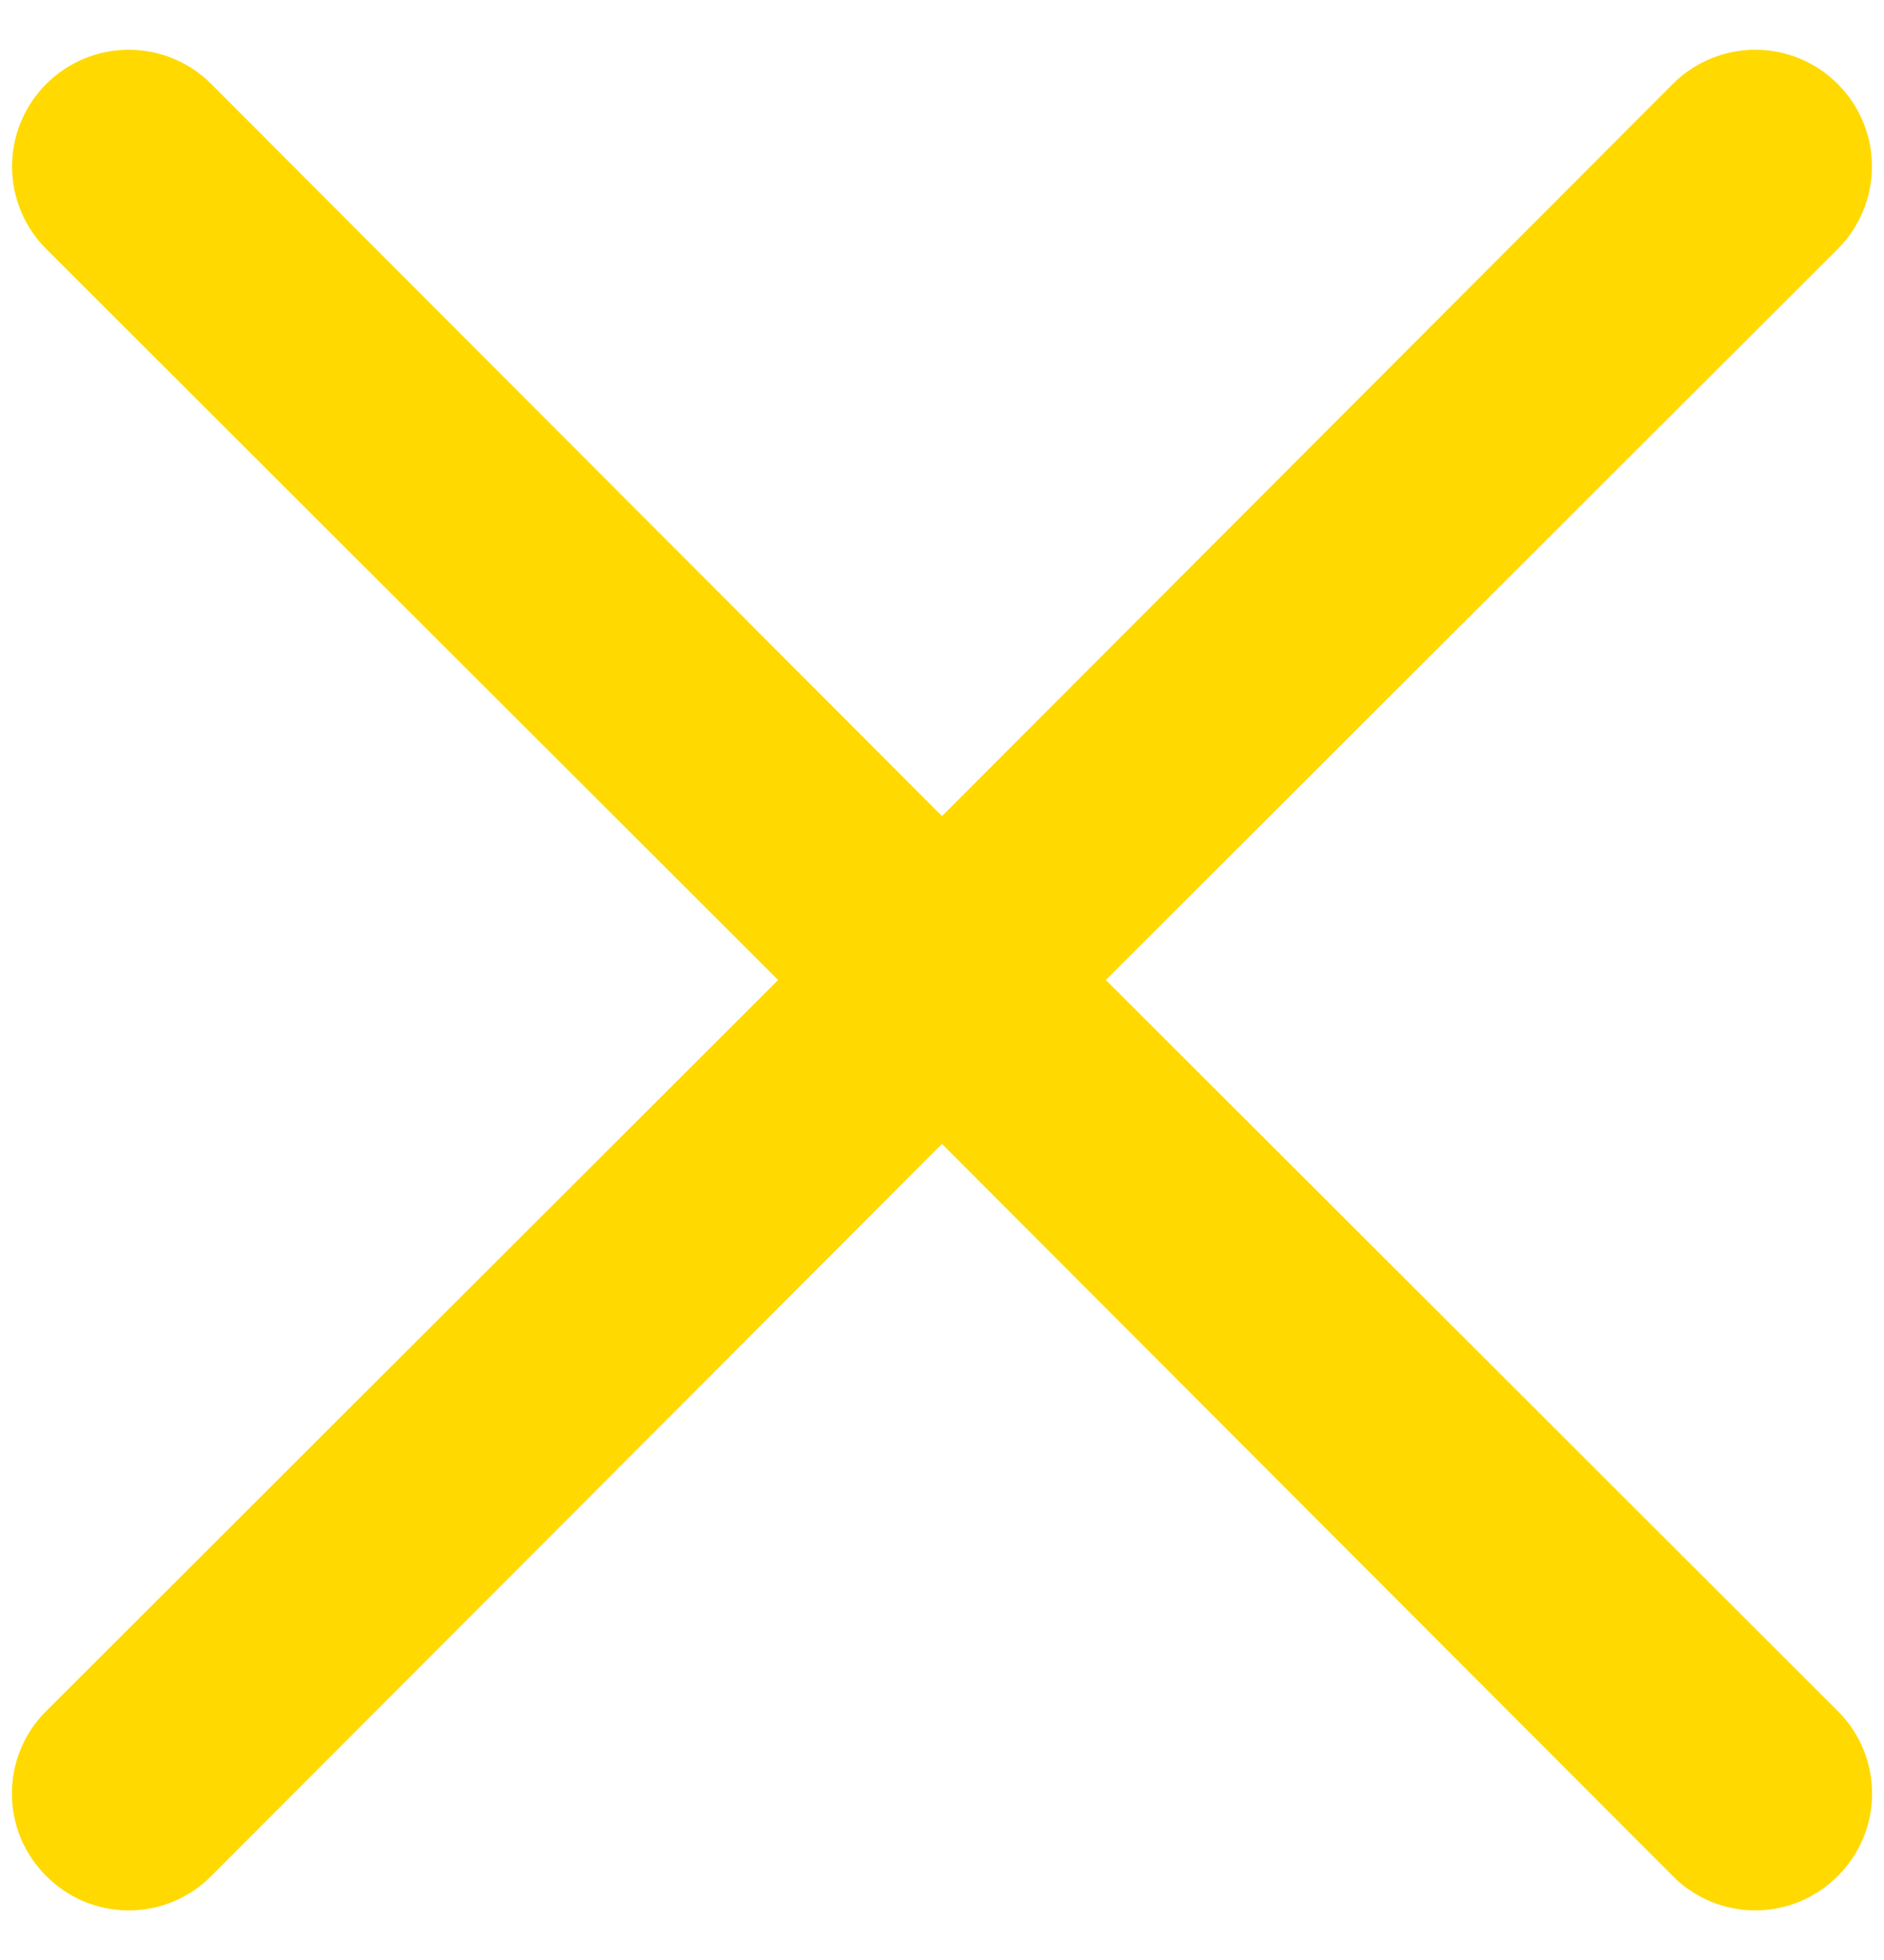<?xml version="1.0" encoding="UTF-8"?> <svg xmlns="http://www.w3.org/2000/svg" width="25" height="26" viewBox="0 0 25 26" fill="none"><path d="M14.674 13L24.386 3.303C24.677 3.013 24.84 2.619 24.84 2.208C24.84 1.798 24.677 1.404 24.386 1.114C24.096 0.823 23.702 0.66 23.292 0.66C22.881 0.66 22.487 0.823 22.197 1.114L12.5 10.826L2.803 1.114C2.513 0.823 2.119 0.66 1.708 0.66C1.298 0.66 0.904 0.823 0.614 1.114C0.323 1.404 0.16 1.798 0.16 2.208C0.16 2.619 0.323 3.013 0.614 3.303L10.326 13L0.614 22.697C0.469 22.84 0.355 23.011 0.276 23.199C0.198 23.387 0.158 23.588 0.158 23.792C0.158 23.995 0.198 24.197 0.276 24.385C0.355 24.573 0.469 24.743 0.614 24.886C0.757 25.031 0.928 25.145 1.115 25.224C1.303 25.302 1.505 25.342 1.708 25.342C1.912 25.342 2.113 25.302 2.301 25.224C2.489 25.145 2.66 25.031 2.803 24.886L12.5 15.174L22.197 24.886C22.34 25.031 22.511 25.145 22.699 25.224C22.887 25.302 23.088 25.342 23.292 25.342C23.495 25.342 23.697 25.302 23.884 25.224C24.072 25.145 24.243 25.031 24.386 24.886C24.531 24.743 24.645 24.573 24.724 24.385C24.802 24.197 24.842 23.995 24.842 23.792C24.842 23.588 24.802 23.387 24.724 23.199C24.645 23.011 24.531 22.84 24.386 22.697L14.674 13Z" fill="#FFD900"></path></svg> 